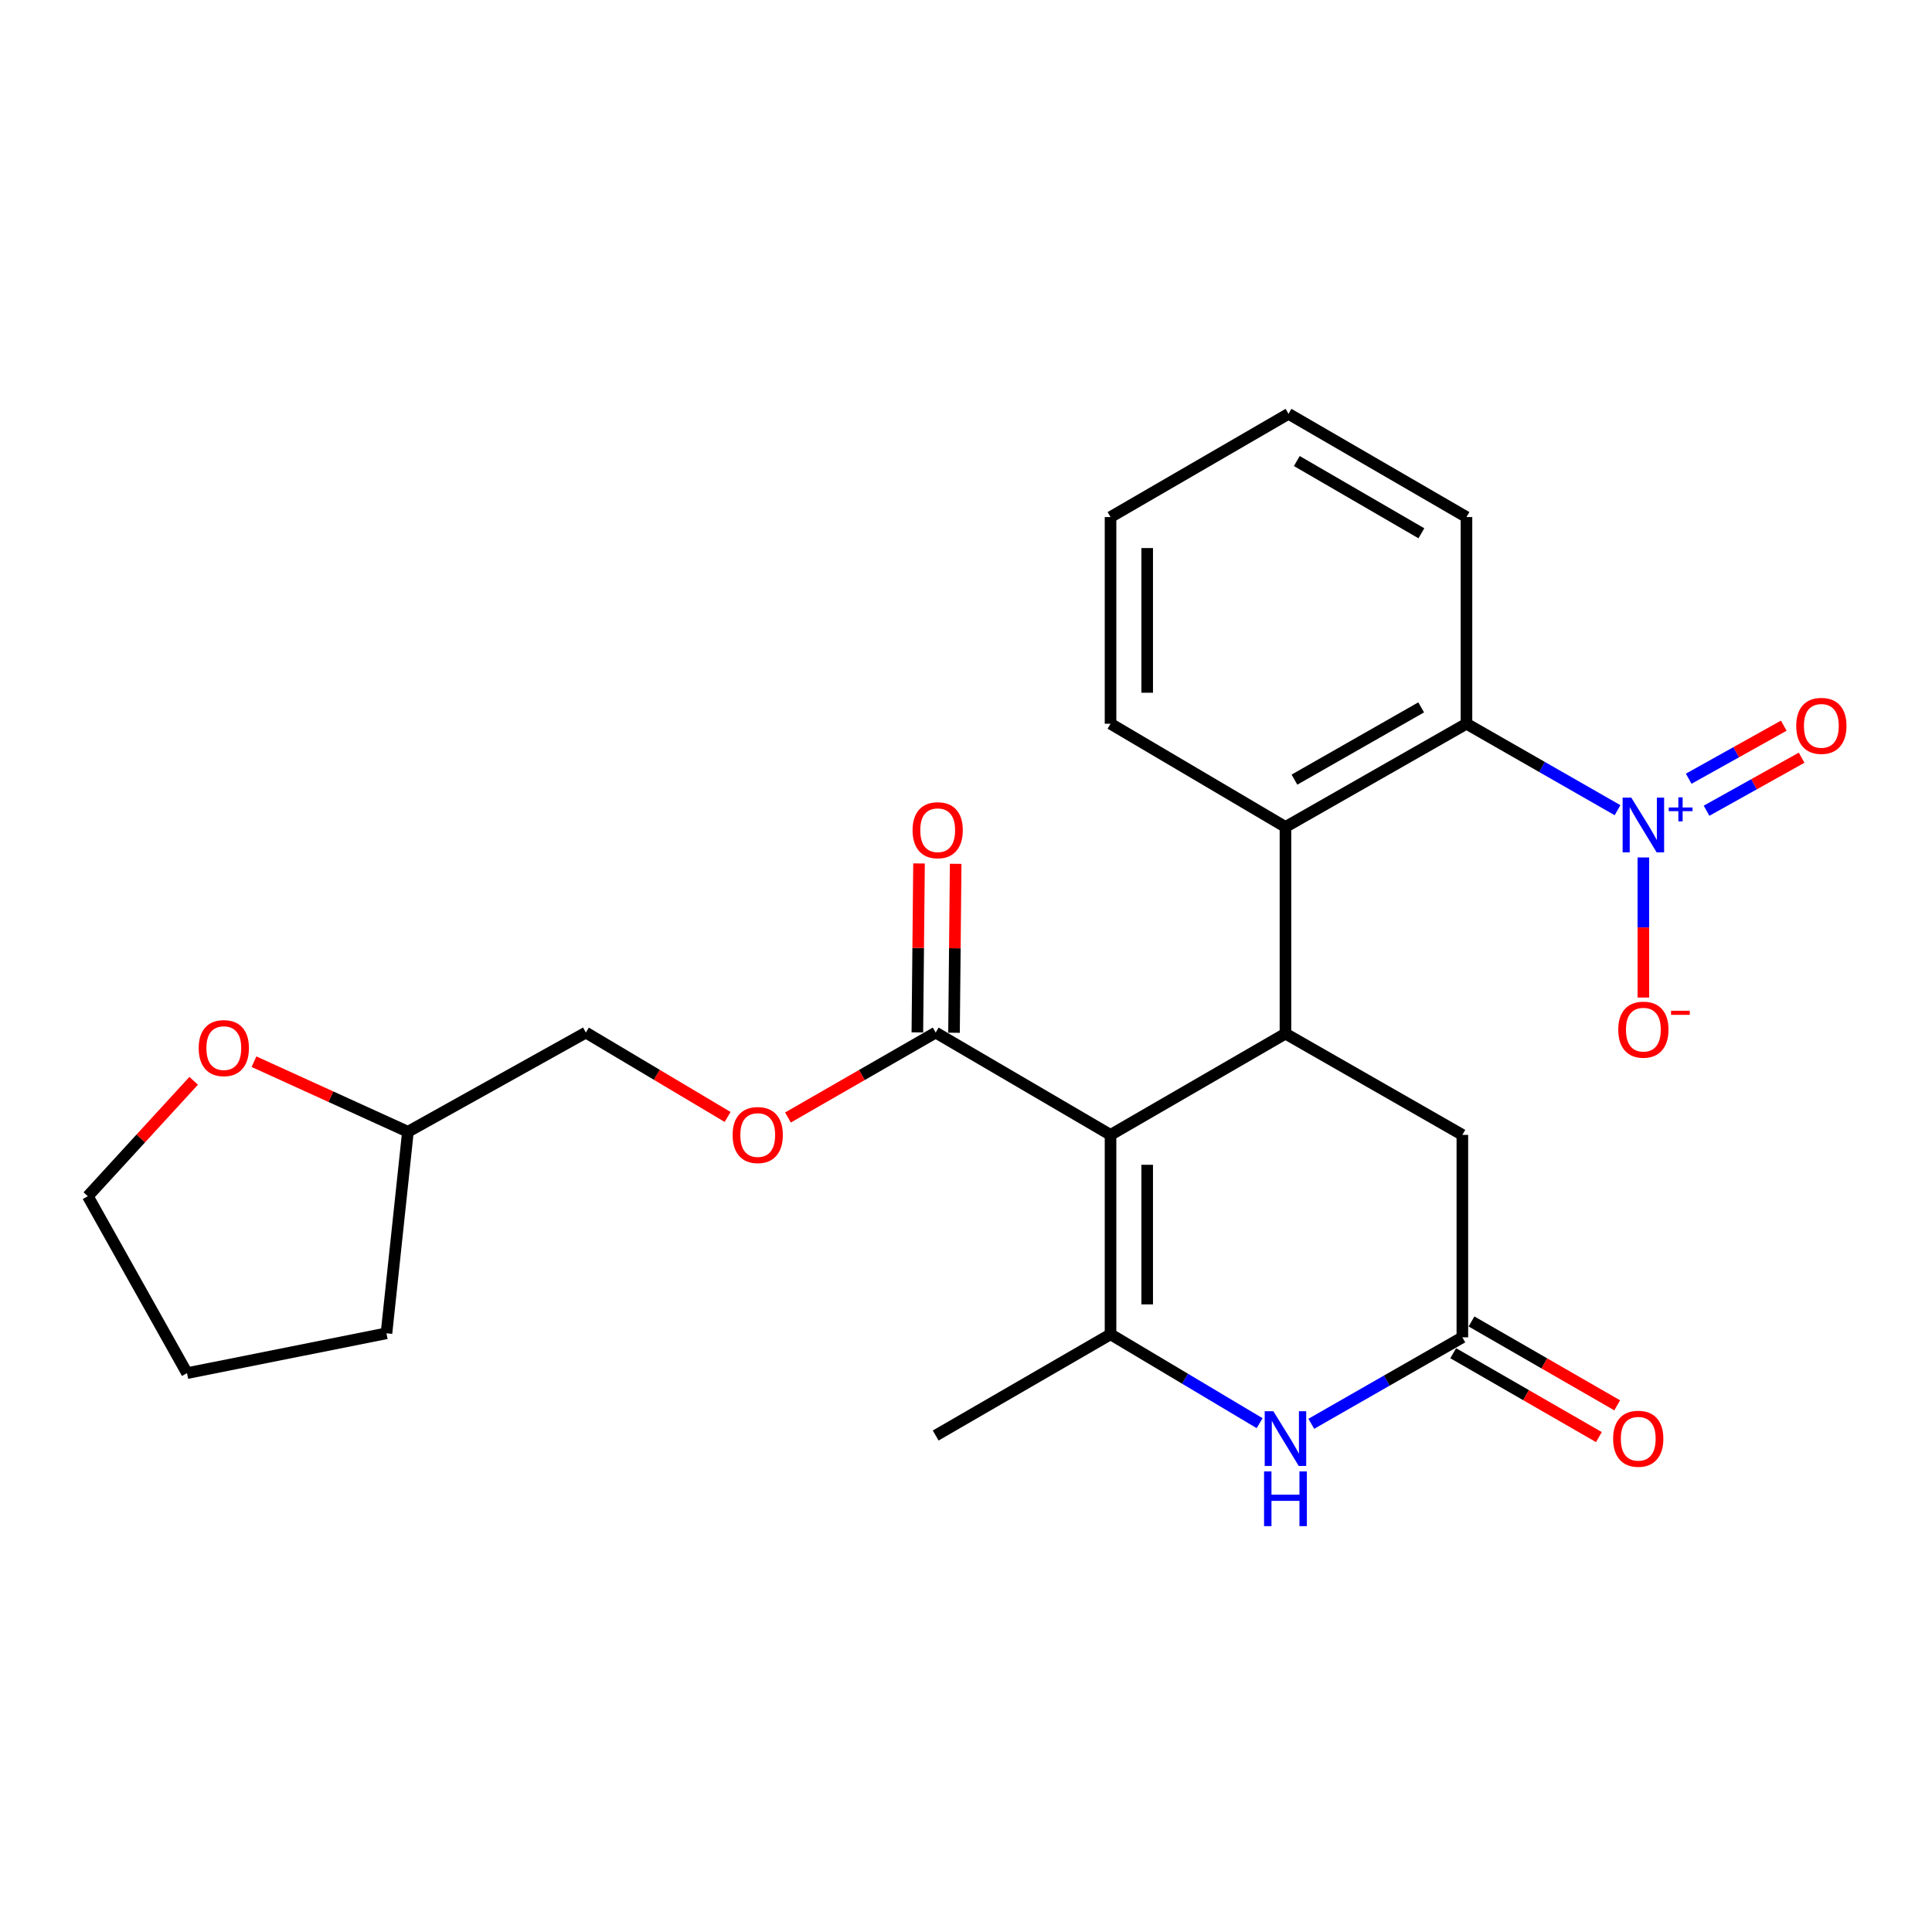 <?xml version='1.0' encoding='iso-8859-1'?>
<svg version='1.1' baseProfile='full'
              xmlns='http://www.w3.org/2000/svg'
                      xmlns:rdkit='http://www.rdkit.org/xml'
                      xmlns:xlink='http://www.w3.org/1999/xlink'
                  xml:space='preserve'
width='1000px' height='1000px' viewBox='0 0 1000 1000'>
<!-- END OF HEADER -->
<rect style='opacity:1.0;fill:#FFFFFF;stroke:none' width='1000' height='1000' x='0' y='0'> </rect>
<path class='bond-0' d='M 574.81,587.414 L 574.81,690.635' style='fill:none;fill-rule:evenodd;stroke:#000000;stroke-width:6px;stroke-linecap:butt;stroke-linejoin:miter;stroke-opacity:1' />
<path class='bond-0' d='M 593.782,602.897 L 593.782,675.152' style='fill:none;fill-rule:evenodd;stroke:#000000;stroke-width:6px;stroke-linecap:butt;stroke-linejoin:miter;stroke-opacity:1' />
<path class='bond-1' d='M 574.81,587.414 L 665.351,535.007' style='fill:none;fill-rule:evenodd;stroke:#000000;stroke-width:6px;stroke-linecap:butt;stroke-linejoin:miter;stroke-opacity:1' />
<path class='bond-6' d='M 574.81,587.414 L 484.31,534.459' style='fill:none;fill-rule:evenodd;stroke:#000000;stroke-width:6px;stroke-linecap:butt;stroke-linejoin:miter;stroke-opacity:1' />
<path class='bond-3' d='M 574.81,690.635 L 613.392,713.636' style='fill:none;fill-rule:evenodd;stroke:#000000;stroke-width:6px;stroke-linecap:butt;stroke-linejoin:miter;stroke-opacity:1' />
<path class='bond-3' d='M 613.392,713.636 L 651.975,736.638' style='fill:none;fill-rule:evenodd;stroke:#0000FF;stroke-width:6px;stroke-linecap:butt;stroke-linejoin:miter;stroke-opacity:1' />
<path class='bond-15' d='M 574.81,690.635 L 484.31,743.02' style='fill:none;fill-rule:evenodd;stroke:#000000;stroke-width:6px;stroke-linecap:butt;stroke-linejoin:miter;stroke-opacity:1' />
<path class='bond-4' d='M 665.351,535.007 L 665.351,428.034' style='fill:none;fill-rule:evenodd;stroke:#000000;stroke-width:6px;stroke-linecap:butt;stroke-linejoin:miter;stroke-opacity:1' />
<path class='bond-8' d='M 665.351,535.007 L 756.914,587.414' style='fill:none;fill-rule:evenodd;stroke:#000000;stroke-width:6px;stroke-linecap:butt;stroke-linejoin:miter;stroke-opacity:1' />
<path class='bond-2' d='M 837.23,419.355 L 798.136,396.98' style='fill:none;fill-rule:evenodd;stroke:#0000FF;stroke-width:6px;stroke-linecap:butt;stroke-linejoin:miter;stroke-opacity:1' />
<path class='bond-2' d='M 798.136,396.98 L 759.043,374.605' style='fill:none;fill-rule:evenodd;stroke:#000000;stroke-width:6px;stroke-linecap:butt;stroke-linejoin:miter;stroke-opacity:1' />
<path class='bond-9' d='M 850.607,443.818 L 850.607,480.069' style='fill:none;fill-rule:evenodd;stroke:#0000FF;stroke-width:6px;stroke-linecap:butt;stroke-linejoin:miter;stroke-opacity:1' />
<path class='bond-9' d='M 850.607,480.069 L 850.607,516.321' style='fill:none;fill-rule:evenodd;stroke:#FF0000;stroke-width:6px;stroke-linecap:butt;stroke-linejoin:miter;stroke-opacity:1' />
<path class='bond-10' d='M 883.31,419.632 L 907.913,405.909' style='fill:none;fill-rule:evenodd;stroke:#0000FF;stroke-width:6px;stroke-linecap:butt;stroke-linejoin:miter;stroke-opacity:1' />
<path class='bond-10' d='M 907.913,405.909 L 932.517,392.186' style='fill:none;fill-rule:evenodd;stroke:#FF0000;stroke-width:6px;stroke-linecap:butt;stroke-linejoin:miter;stroke-opacity:1' />
<path class='bond-10' d='M 874.068,403.063 L 898.671,389.34' style='fill:none;fill-rule:evenodd;stroke:#0000FF;stroke-width:6px;stroke-linecap:butt;stroke-linejoin:miter;stroke-opacity:1' />
<path class='bond-10' d='M 898.671,389.34 L 923.275,375.616' style='fill:none;fill-rule:evenodd;stroke:#FF0000;stroke-width:6px;stroke-linecap:butt;stroke-linejoin:miter;stroke-opacity:1' />
<path class='bond-25' d='M 678.728,736.955 L 717.821,714.58' style='fill:none;fill-rule:evenodd;stroke:#0000FF;stroke-width:6px;stroke-linecap:butt;stroke-linejoin:miter;stroke-opacity:1' />
<path class='bond-25' d='M 717.821,714.58 L 756.914,692.205' style='fill:none;fill-rule:evenodd;stroke:#000000;stroke-width:6px;stroke-linecap:butt;stroke-linejoin:miter;stroke-opacity:1' />
<path class='bond-5' d='M 665.351,428.034 L 759.043,374.605' style='fill:none;fill-rule:evenodd;stroke:#000000;stroke-width:6px;stroke-linecap:butt;stroke-linejoin:miter;stroke-opacity:1' />
<path class='bond-5' d='M 670.006,403.538 L 735.591,366.138' style='fill:none;fill-rule:evenodd;stroke:#000000;stroke-width:6px;stroke-linecap:butt;stroke-linejoin:miter;stroke-opacity:1' />
<path class='bond-18' d='M 665.351,428.034 L 574.81,374.605' style='fill:none;fill-rule:evenodd;stroke:#000000;stroke-width:6px;stroke-linecap:butt;stroke-linejoin:miter;stroke-opacity:1' />
<path class='bond-19' d='M 759.043,374.605 L 759.043,267.631' style='fill:none;fill-rule:evenodd;stroke:#000000;stroke-width:6px;stroke-linecap:butt;stroke-linejoin:miter;stroke-opacity:1' />
<path class='bond-11' d='M 484.31,534.459 L 446.083,556.436' style='fill:none;fill-rule:evenodd;stroke:#000000;stroke-width:6px;stroke-linecap:butt;stroke-linejoin:miter;stroke-opacity:1' />
<path class='bond-11' d='M 446.083,556.436 L 407.855,578.413' style='fill:none;fill-rule:evenodd;stroke:#FF0000;stroke-width:6px;stroke-linecap:butt;stroke-linejoin:miter;stroke-opacity:1' />
<path class='bond-13' d='M 493.796,534.553 L 494.227,490.831' style='fill:none;fill-rule:evenodd;stroke:#000000;stroke-width:6px;stroke-linecap:butt;stroke-linejoin:miter;stroke-opacity:1' />
<path class='bond-13' d='M 494.227,490.831 L 494.658,447.11' style='fill:none;fill-rule:evenodd;stroke:#FF0000;stroke-width:6px;stroke-linecap:butt;stroke-linejoin:miter;stroke-opacity:1' />
<path class='bond-13' d='M 474.825,534.366 L 475.256,490.644' style='fill:none;fill-rule:evenodd;stroke:#000000;stroke-width:6px;stroke-linecap:butt;stroke-linejoin:miter;stroke-opacity:1' />
<path class='bond-13' d='M 475.256,490.644 L 475.686,446.923' style='fill:none;fill-rule:evenodd;stroke:#FF0000;stroke-width:6px;stroke-linecap:butt;stroke-linejoin:miter;stroke-opacity:1' />
<path class='bond-7' d='M 756.914,692.205 L 756.914,587.414' style='fill:none;fill-rule:evenodd;stroke:#000000;stroke-width:6px;stroke-linecap:butt;stroke-linejoin:miter;stroke-opacity:1' />
<path class='bond-12' d='M 752.182,700.427 L 789.887,722.132' style='fill:none;fill-rule:evenodd;stroke:#000000;stroke-width:6px;stroke-linecap:butt;stroke-linejoin:miter;stroke-opacity:1' />
<path class='bond-12' d='M 789.887,722.132 L 827.592,743.838' style='fill:none;fill-rule:evenodd;stroke:#FF0000;stroke-width:6px;stroke-linecap:butt;stroke-linejoin:miter;stroke-opacity:1' />
<path class='bond-12' d='M 761.647,683.984 L 799.352,705.689' style='fill:none;fill-rule:evenodd;stroke:#000000;stroke-width:6px;stroke-linecap:butt;stroke-linejoin:miter;stroke-opacity:1' />
<path class='bond-12' d='M 799.352,705.689 L 837.058,727.395' style='fill:none;fill-rule:evenodd;stroke:#FF0000;stroke-width:6px;stroke-linecap:butt;stroke-linejoin:miter;stroke-opacity:1' />
<path class='bond-16' d='M 376.611,578.134 L 339.93,556.296' style='fill:none;fill-rule:evenodd;stroke:#FF0000;stroke-width:6px;stroke-linecap:butt;stroke-linejoin:miter;stroke-opacity:1' />
<path class='bond-16' d='M 339.93,556.296 L 303.249,534.459' style='fill:none;fill-rule:evenodd;stroke:#000000;stroke-width:6px;stroke-linecap:butt;stroke-linejoin:miter;stroke-opacity:1' />
<path class='bond-14' d='M 131.46,549.527 L 171.299,567.664' style='fill:none;fill-rule:evenodd;stroke:#FF0000;stroke-width:6px;stroke-linecap:butt;stroke-linejoin:miter;stroke-opacity:1' />
<path class='bond-14' d='M 171.299,567.664 L 211.138,585.801' style='fill:none;fill-rule:evenodd;stroke:#000000;stroke-width:6px;stroke-linecap:butt;stroke-linejoin:miter;stroke-opacity:1' />
<path class='bond-20' d='M 100.239,559.429 L 72.847,589.295' style='fill:none;fill-rule:evenodd;stroke:#FF0000;stroke-width:6px;stroke-linecap:butt;stroke-linejoin:miter;stroke-opacity:1' />
<path class='bond-20' d='M 72.847,589.295 L 45.455,619.161' style='fill:none;fill-rule:evenodd;stroke:#000000;stroke-width:6px;stroke-linecap:butt;stroke-linejoin:miter;stroke-opacity:1' />
<path class='bond-17' d='M 303.249,534.459 L 211.138,585.801' style='fill:none;fill-rule:evenodd;stroke:#000000;stroke-width:6px;stroke-linecap:butt;stroke-linejoin:miter;stroke-opacity:1' />
<path class='bond-21' d='M 211.138,585.801 L 200.039,690.118' style='fill:none;fill-rule:evenodd;stroke:#000000;stroke-width:6px;stroke-linecap:butt;stroke-linejoin:miter;stroke-opacity:1' />
<path class='bond-22' d='M 574.81,374.605 L 574.81,267.631' style='fill:none;fill-rule:evenodd;stroke:#000000;stroke-width:6px;stroke-linecap:butt;stroke-linejoin:miter;stroke-opacity:1' />
<path class='bond-22' d='M 593.782,358.559 L 593.782,283.677' style='fill:none;fill-rule:evenodd;stroke:#000000;stroke-width:6px;stroke-linecap:butt;stroke-linejoin:miter;stroke-opacity:1' />
<path class='bond-26' d='M 759.043,267.631 L 666.932,214.203' style='fill:none;fill-rule:evenodd;stroke:#000000;stroke-width:6px;stroke-linecap:butt;stroke-linejoin:miter;stroke-opacity:1' />
<path class='bond-26' d='M 735.707,276.029 L 671.229,238.628' style='fill:none;fill-rule:evenodd;stroke:#000000;stroke-width:6px;stroke-linecap:butt;stroke-linejoin:miter;stroke-opacity:1' />
<path class='bond-27' d='M 45.455,619.161 L 96.807,710.735' style='fill:none;fill-rule:evenodd;stroke:#000000;stroke-width:6px;stroke-linecap:butt;stroke-linejoin:miter;stroke-opacity:1' />
<path class='bond-24' d='M 200.039,690.118 L 96.807,710.735' style='fill:none;fill-rule:evenodd;stroke:#000000;stroke-width:6px;stroke-linecap:butt;stroke-linejoin:miter;stroke-opacity:1' />
<path class='bond-23' d='M 574.81,267.631 L 666.932,214.203' style='fill:none;fill-rule:evenodd;stroke:#000000;stroke-width:6px;stroke-linecap:butt;stroke-linejoin:miter;stroke-opacity:1' />
<path  class='atom-3' d='M 844.347 412.851
L 853.627 427.851
Q 854.547 429.331, 856.027 432.011
Q 857.507 434.691, 857.587 434.851
L 857.587 412.851
L 861.347 412.851
L 861.347 441.171
L 857.467 441.171
L 847.507 424.771
Q 846.347 422.851, 845.107 420.651
Q 843.907 418.451, 843.547 417.771
L 843.547 441.171
L 839.867 441.171
L 839.867 412.851
L 844.347 412.851
' fill='#0000FF'/>
<path  class='atom-3' d='M 863.723 417.956
L 868.713 417.956
L 868.713 412.702
L 870.93 412.702
L 870.93 417.956
L 876.052 417.956
L 876.052 419.857
L 870.93 419.857
L 870.93 425.137
L 868.713 425.137
L 868.713 419.857
L 863.723 419.857
L 863.723 417.956
' fill='#0000FF'/>
<path  class='atom-4' d='M 659.091 730.452
L 668.371 745.452
Q 669.291 746.932, 670.771 749.612
Q 672.251 752.292, 672.331 752.452
L 672.331 730.452
L 676.091 730.452
L 676.091 758.772
L 672.211 758.772
L 662.251 742.372
Q 661.091 740.452, 659.851 738.252
Q 658.651 736.052, 658.291 735.372
L 658.291 758.772
L 654.611 758.772
L 654.611 730.452
L 659.091 730.452
' fill='#0000FF'/>
<path  class='atom-4' d='M 654.271 761.604
L 658.111 761.604
L 658.111 773.644
L 672.591 773.644
L 672.591 761.604
L 676.431 761.604
L 676.431 789.924
L 672.591 789.924
L 672.591 776.844
L 658.111 776.844
L 658.111 789.924
L 654.271 789.924
L 654.271 761.604
' fill='#0000FF'/>
<path  class='atom-10' d='M 837.607 532.947
Q 837.607 526.147, 840.967 522.347
Q 844.327 518.547, 850.607 518.547
Q 856.887 518.547, 860.247 522.347
Q 863.607 526.147, 863.607 532.947
Q 863.607 539.827, 860.207 543.747
Q 856.807 547.627, 850.607 547.627
Q 844.367 547.627, 840.967 543.747
Q 837.607 539.867, 837.607 532.947
M 850.607 544.427
Q 854.927 544.427, 857.247 541.547
Q 859.607 538.627, 859.607 532.947
Q 859.607 527.387, 857.247 524.587
Q 854.927 521.747, 850.607 521.747
Q 846.287 521.747, 843.927 524.547
Q 841.607 527.347, 841.607 532.947
Q 841.607 538.667, 843.927 541.547
Q 846.287 544.427, 850.607 544.427
' fill='#FF0000'/>
<path  class='atom-10' d='M 864.927 523.17
L 874.616 523.17
L 874.616 525.282
L 864.927 525.282
L 864.927 523.17
' fill='#FF0000'/>
<path  class='atom-11' d='M 929.729 375.707
Q 929.729 368.907, 933.089 365.107
Q 936.449 361.307, 942.729 361.307
Q 949.009 361.307, 952.369 365.107
Q 955.729 368.907, 955.729 375.707
Q 955.729 382.587, 952.329 386.507
Q 948.929 390.387, 942.729 390.387
Q 936.489 390.387, 933.089 386.507
Q 929.729 382.627, 929.729 375.707
M 942.729 387.187
Q 947.049 387.187, 949.369 384.307
Q 951.729 381.387, 951.729 375.707
Q 951.729 370.147, 949.369 367.347
Q 947.049 364.507, 942.729 364.507
Q 938.409 364.507, 936.049 367.307
Q 933.729 370.107, 933.729 375.707
Q 933.729 381.427, 936.049 384.307
Q 938.409 387.187, 942.729 387.187
' fill='#FF0000'/>
<path  class='atom-12' d='M 379.199 587.494
Q 379.199 580.694, 382.559 576.894
Q 385.919 573.094, 392.199 573.094
Q 398.479 573.094, 401.839 576.894
Q 405.199 580.694, 405.199 587.494
Q 405.199 594.374, 401.799 598.294
Q 398.399 602.174, 392.199 602.174
Q 385.959 602.174, 382.559 598.294
Q 379.199 594.414, 379.199 587.494
M 392.199 598.974
Q 396.519 598.974, 398.839 596.094
Q 401.199 593.174, 401.199 587.494
Q 401.199 581.934, 398.839 579.134
Q 396.519 576.294, 392.199 576.294
Q 387.879 576.294, 385.519 579.094
Q 383.199 581.894, 383.199 587.494
Q 383.199 593.214, 385.519 596.094
Q 387.879 598.974, 392.199 598.974
' fill='#FF0000'/>
<path  class='atom-13' d='M 834.951 744.692
Q 834.951 737.892, 838.311 734.092
Q 841.671 730.292, 847.951 730.292
Q 854.231 730.292, 857.591 734.092
Q 860.951 737.892, 860.951 744.692
Q 860.951 751.572, 857.551 755.492
Q 854.151 759.372, 847.951 759.372
Q 841.711 759.372, 838.311 755.492
Q 834.951 751.612, 834.951 744.692
M 847.951 756.172
Q 852.271 756.172, 854.591 753.292
Q 856.951 750.372, 856.951 744.692
Q 856.951 739.132, 854.591 736.332
Q 852.271 733.492, 847.951 733.492
Q 843.631 733.492, 841.271 736.292
Q 838.951 739.092, 838.951 744.692
Q 838.951 750.412, 841.271 753.292
Q 843.631 756.172, 847.951 756.172
' fill='#FF0000'/>
<path  class='atom-14' d='M 472.343 429.716
Q 472.343 422.916, 475.703 419.116
Q 479.063 415.316, 485.343 415.316
Q 491.623 415.316, 494.983 419.116
Q 498.343 422.916, 498.343 429.716
Q 498.343 436.596, 494.943 440.516
Q 491.543 444.396, 485.343 444.396
Q 479.103 444.396, 475.703 440.516
Q 472.343 436.636, 472.343 429.716
M 485.343 441.196
Q 489.663 441.196, 491.983 438.316
Q 494.343 435.396, 494.343 429.716
Q 494.343 424.156, 491.983 421.356
Q 489.663 418.516, 485.343 418.516
Q 481.023 418.516, 478.663 421.316
Q 476.343 424.116, 476.343 429.716
Q 476.343 435.436, 478.663 438.316
Q 481.023 441.196, 485.343 441.196
' fill='#FF0000'/>
<path  class='atom-15' d='M 102.843 542.497
Q 102.843 535.697, 106.203 531.897
Q 109.563 528.097, 115.843 528.097
Q 122.123 528.097, 125.483 531.897
Q 128.843 535.697, 128.843 542.497
Q 128.843 549.377, 125.443 553.297
Q 122.043 557.177, 115.843 557.177
Q 109.603 557.177, 106.203 553.297
Q 102.843 549.417, 102.843 542.497
M 115.843 553.977
Q 120.163 553.977, 122.483 551.097
Q 124.843 548.177, 124.843 542.497
Q 124.843 536.937, 122.483 534.137
Q 120.163 531.297, 115.843 531.297
Q 111.523 531.297, 109.163 534.097
Q 106.843 536.897, 106.843 542.497
Q 106.843 548.217, 109.163 551.097
Q 111.523 553.977, 115.843 553.977
' fill='#FF0000'/>
</svg>
